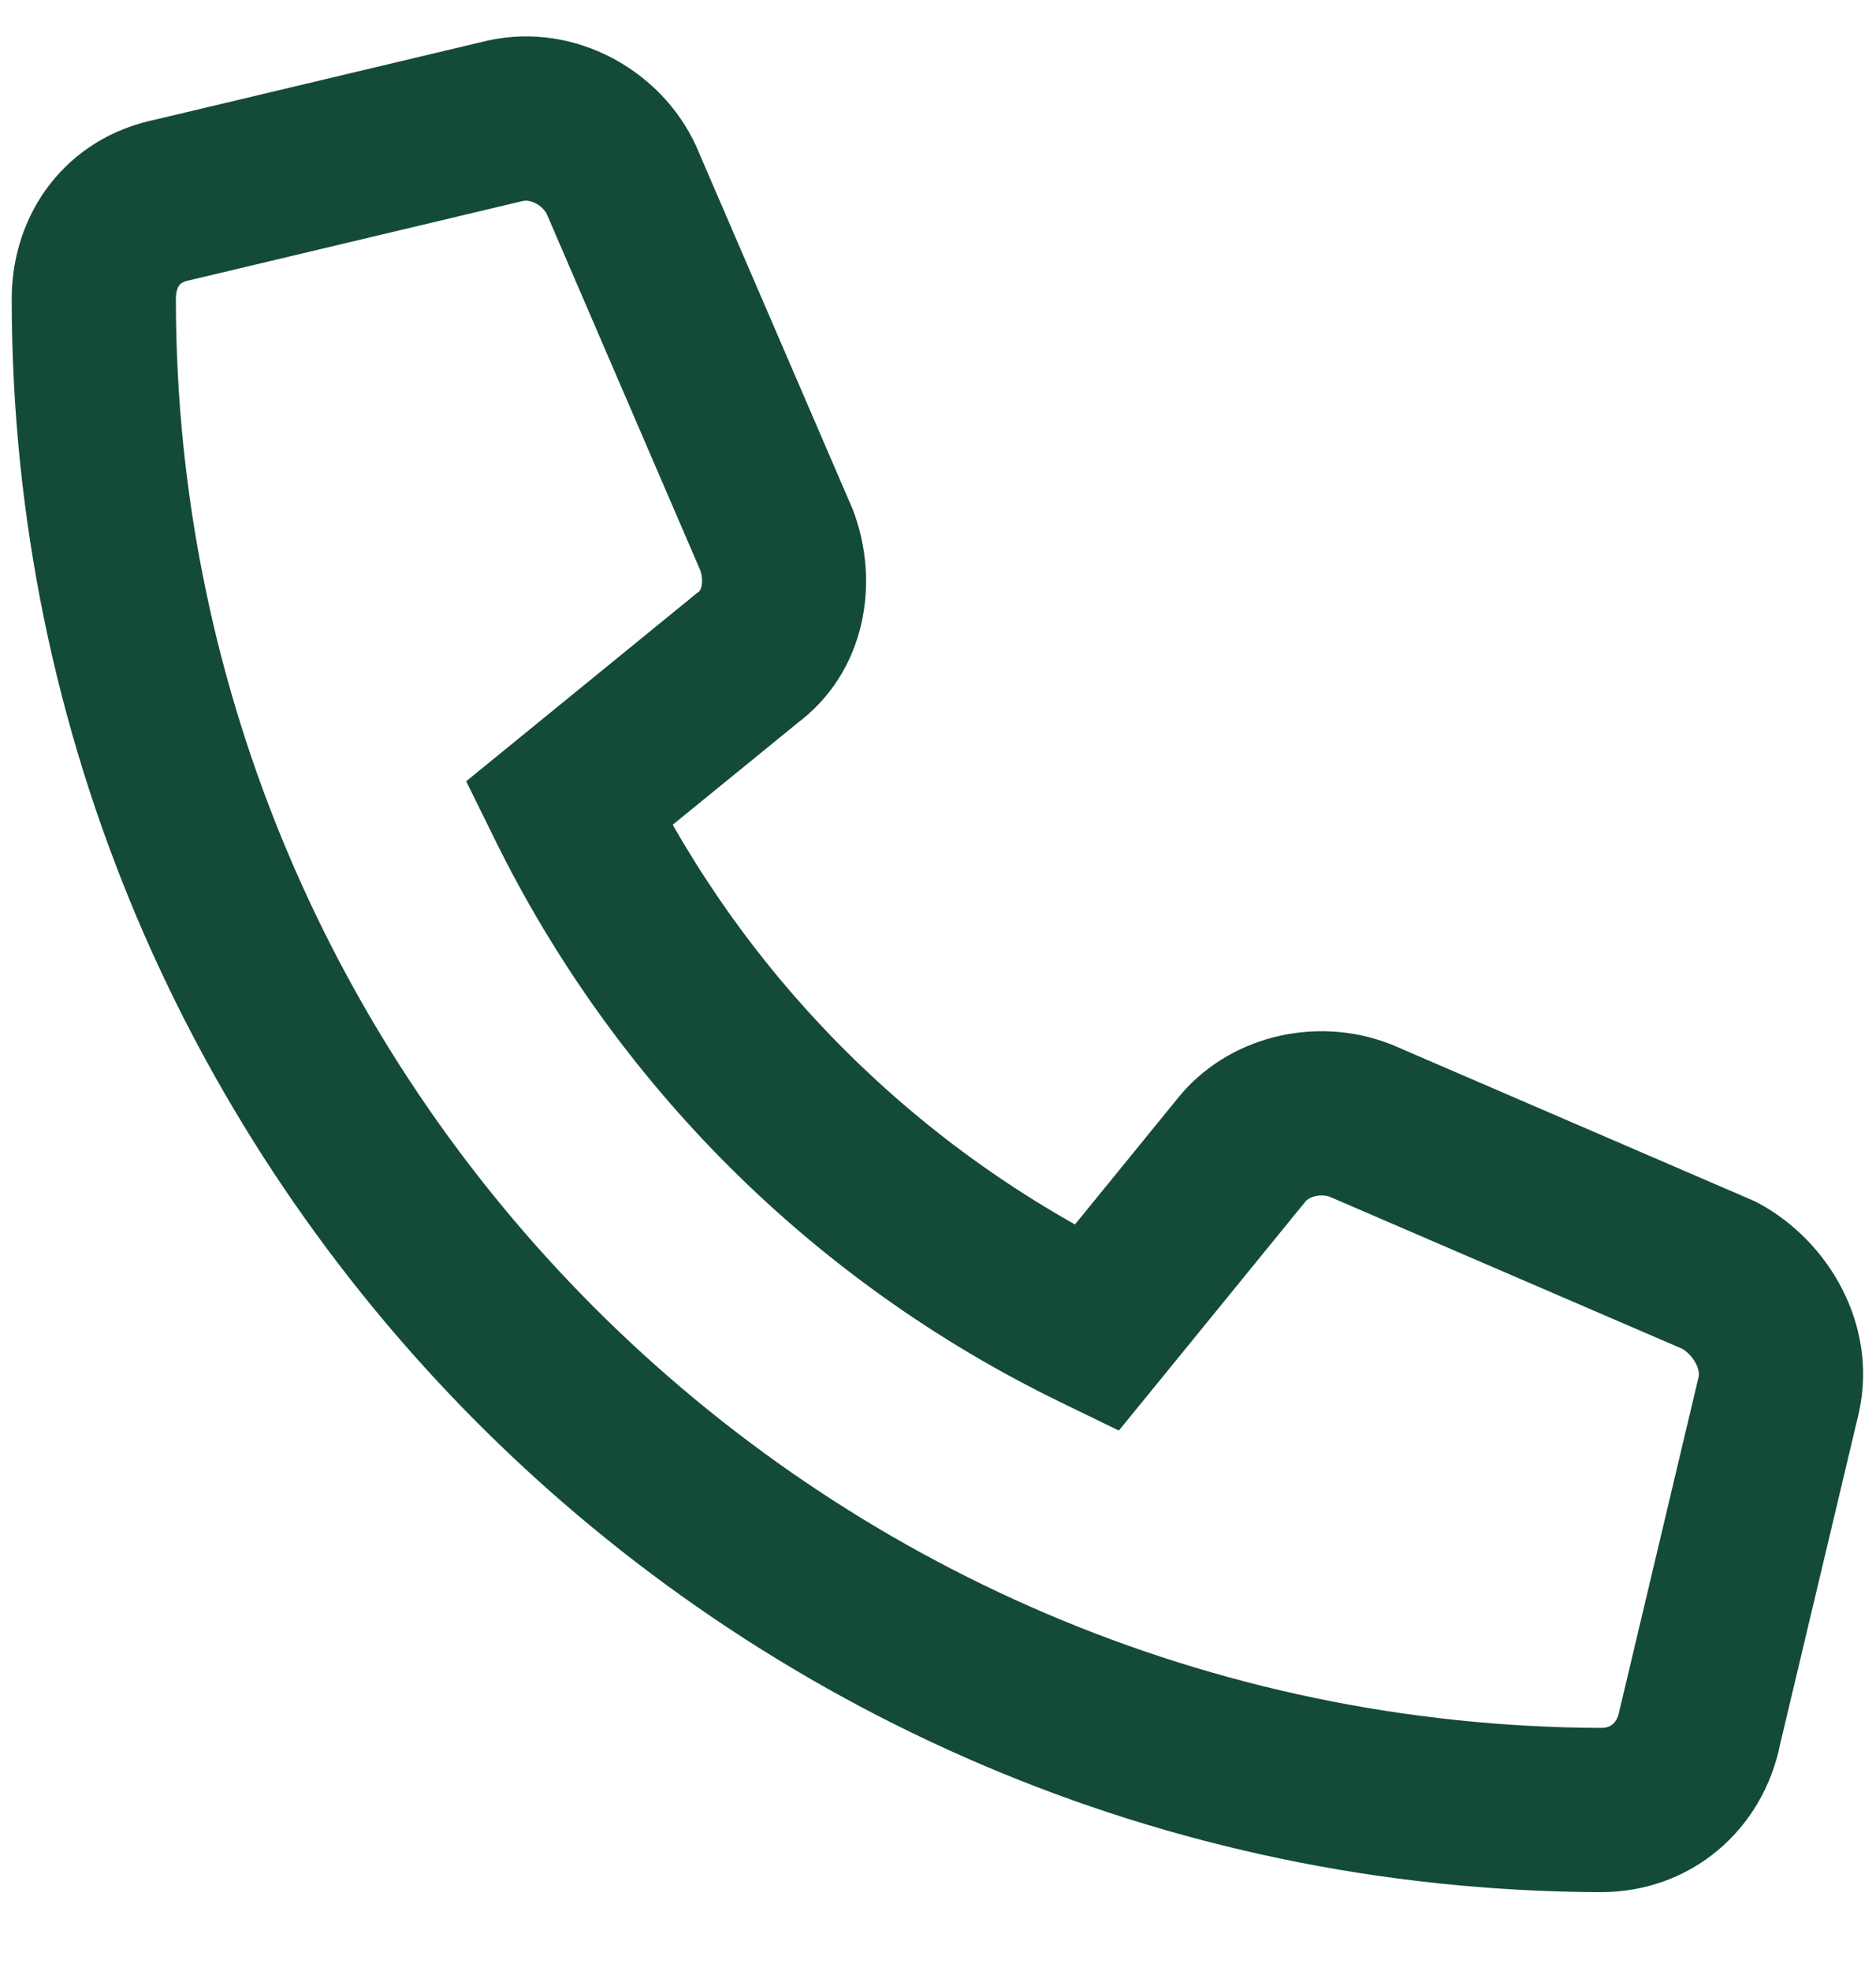 <svg width="20" height="21" viewBox="0 0 20 21" fill="none" xmlns="http://www.w3.org/2000/svg">
<path d="M18.965 14.855L19.816 15.058L19.818 15.048L19.82 15.039L18.965 14.855ZM18.121 18.406L17.27 18.204L17.266 18.219L17.263 18.235L18.121 18.406ZM17.066 19.285L17.063 20.16H17.066V19.285ZM1.844 2.129L2.015 2.987L2.031 2.984L2.046 2.98L1.844 2.129ZM5.395 1.285L5.211 0.43L5.202 0.432L5.192 0.434L5.395 1.285ZM6.625 1.918L7.428 1.572L7.424 1.561L7.419 1.551L6.625 1.918ZM8.277 5.75L9.094 5.436L9.088 5.42L9.081 5.404L8.277 5.75ZM7.961 7.016L7.446 6.308L7.427 6.322L7.408 6.337L7.961 7.016ZM6.062 8.562L5.51 7.884L4.97 8.324L5.278 8.949L6.062 8.562ZM11.688 14.152L11.305 14.939L11.928 15.242L12.366 14.705L11.688 14.152ZM13.234 12.254L13.913 12.807L13.918 12.8L13.234 12.254ZM14.5 11.938L14.847 11.134L14.83 11.127L14.814 11.121L14.5 11.938ZM18.332 13.59L18.747 12.819L18.713 12.801L18.678 12.786L18.332 13.59ZM18.965 14.855L18.113 14.653L17.27 18.204L18.121 18.406L18.972 18.608L19.816 15.058L18.965 14.855ZM18.121 18.406L17.263 18.235C17.248 18.312 17.216 18.351 17.192 18.371C17.169 18.391 17.131 18.41 17.066 18.41V19.285V20.16C18.023 20.16 18.794 19.502 18.979 18.578L18.121 18.406ZM17.066 19.285L17.07 18.41C8.69 18.377 1.875 11.559 1.875 3.184H1H0.125C0.125 12.527 7.724 20.123 17.063 20.16L17.066 19.285ZM1 3.184H1.875C1.875 3.096 1.9 3.054 1.912 3.039C1.922 3.026 1.946 3.001 2.015 2.987L1.844 2.129L1.672 1.271C0.706 1.464 0.125 2.271 0.125 3.184H1ZM1.844 2.129L2.046 2.98L5.597 2.136L5.395 1.285L5.192 0.434L1.641 1.278L1.844 2.129ZM5.395 1.285L5.578 2.141C5.604 2.135 5.652 2.136 5.712 2.167C5.772 2.198 5.812 2.244 5.831 2.285L6.625 1.918L7.419 1.551C7.047 0.744 6.127 0.233 5.211 0.43L5.395 1.285ZM6.625 1.918L5.822 2.264L7.474 6.096L8.277 5.75L9.081 5.404L7.428 1.572L6.625 1.918ZM8.277 5.75L7.461 6.064C7.488 6.136 7.489 6.203 7.478 6.248C7.469 6.29 7.453 6.303 7.446 6.308L7.961 7.016L8.476 7.723C9.247 7.162 9.381 6.183 9.094 5.436L8.277 5.75ZM7.961 7.016L7.408 6.337L5.51 7.884L6.062 8.562L6.615 9.241L8.514 7.694L7.961 7.016ZM6.062 8.562L5.278 8.949C6.559 11.549 8.669 13.659 11.305 14.939L11.688 14.152L12.07 13.365C9.784 12.255 7.957 10.428 6.847 8.176L6.062 8.562ZM11.688 14.152L12.366 14.705L13.913 12.807L13.234 12.254L12.556 11.701L11.009 13.6L11.688 14.152ZM13.234 12.254L13.918 12.8C13.928 12.788 13.958 12.761 14.017 12.746C14.075 12.731 14.135 12.735 14.186 12.754L14.5 11.938L14.814 11.121C14.021 10.816 13.084 11.041 12.551 11.707L13.234 12.254ZM14.5 11.938L14.153 12.741L17.986 14.393L18.332 13.59L18.678 12.786L14.847 11.134L14.5 11.938ZM18.332 13.59L17.917 14.36C17.985 14.397 18.044 14.458 18.08 14.528C18.115 14.597 18.115 14.647 18.109 14.672L18.965 14.855L19.82 15.039C20.019 14.113 19.496 13.223 18.747 12.819L18.332 13.59Z" fill="#144A38"/>
</svg>
